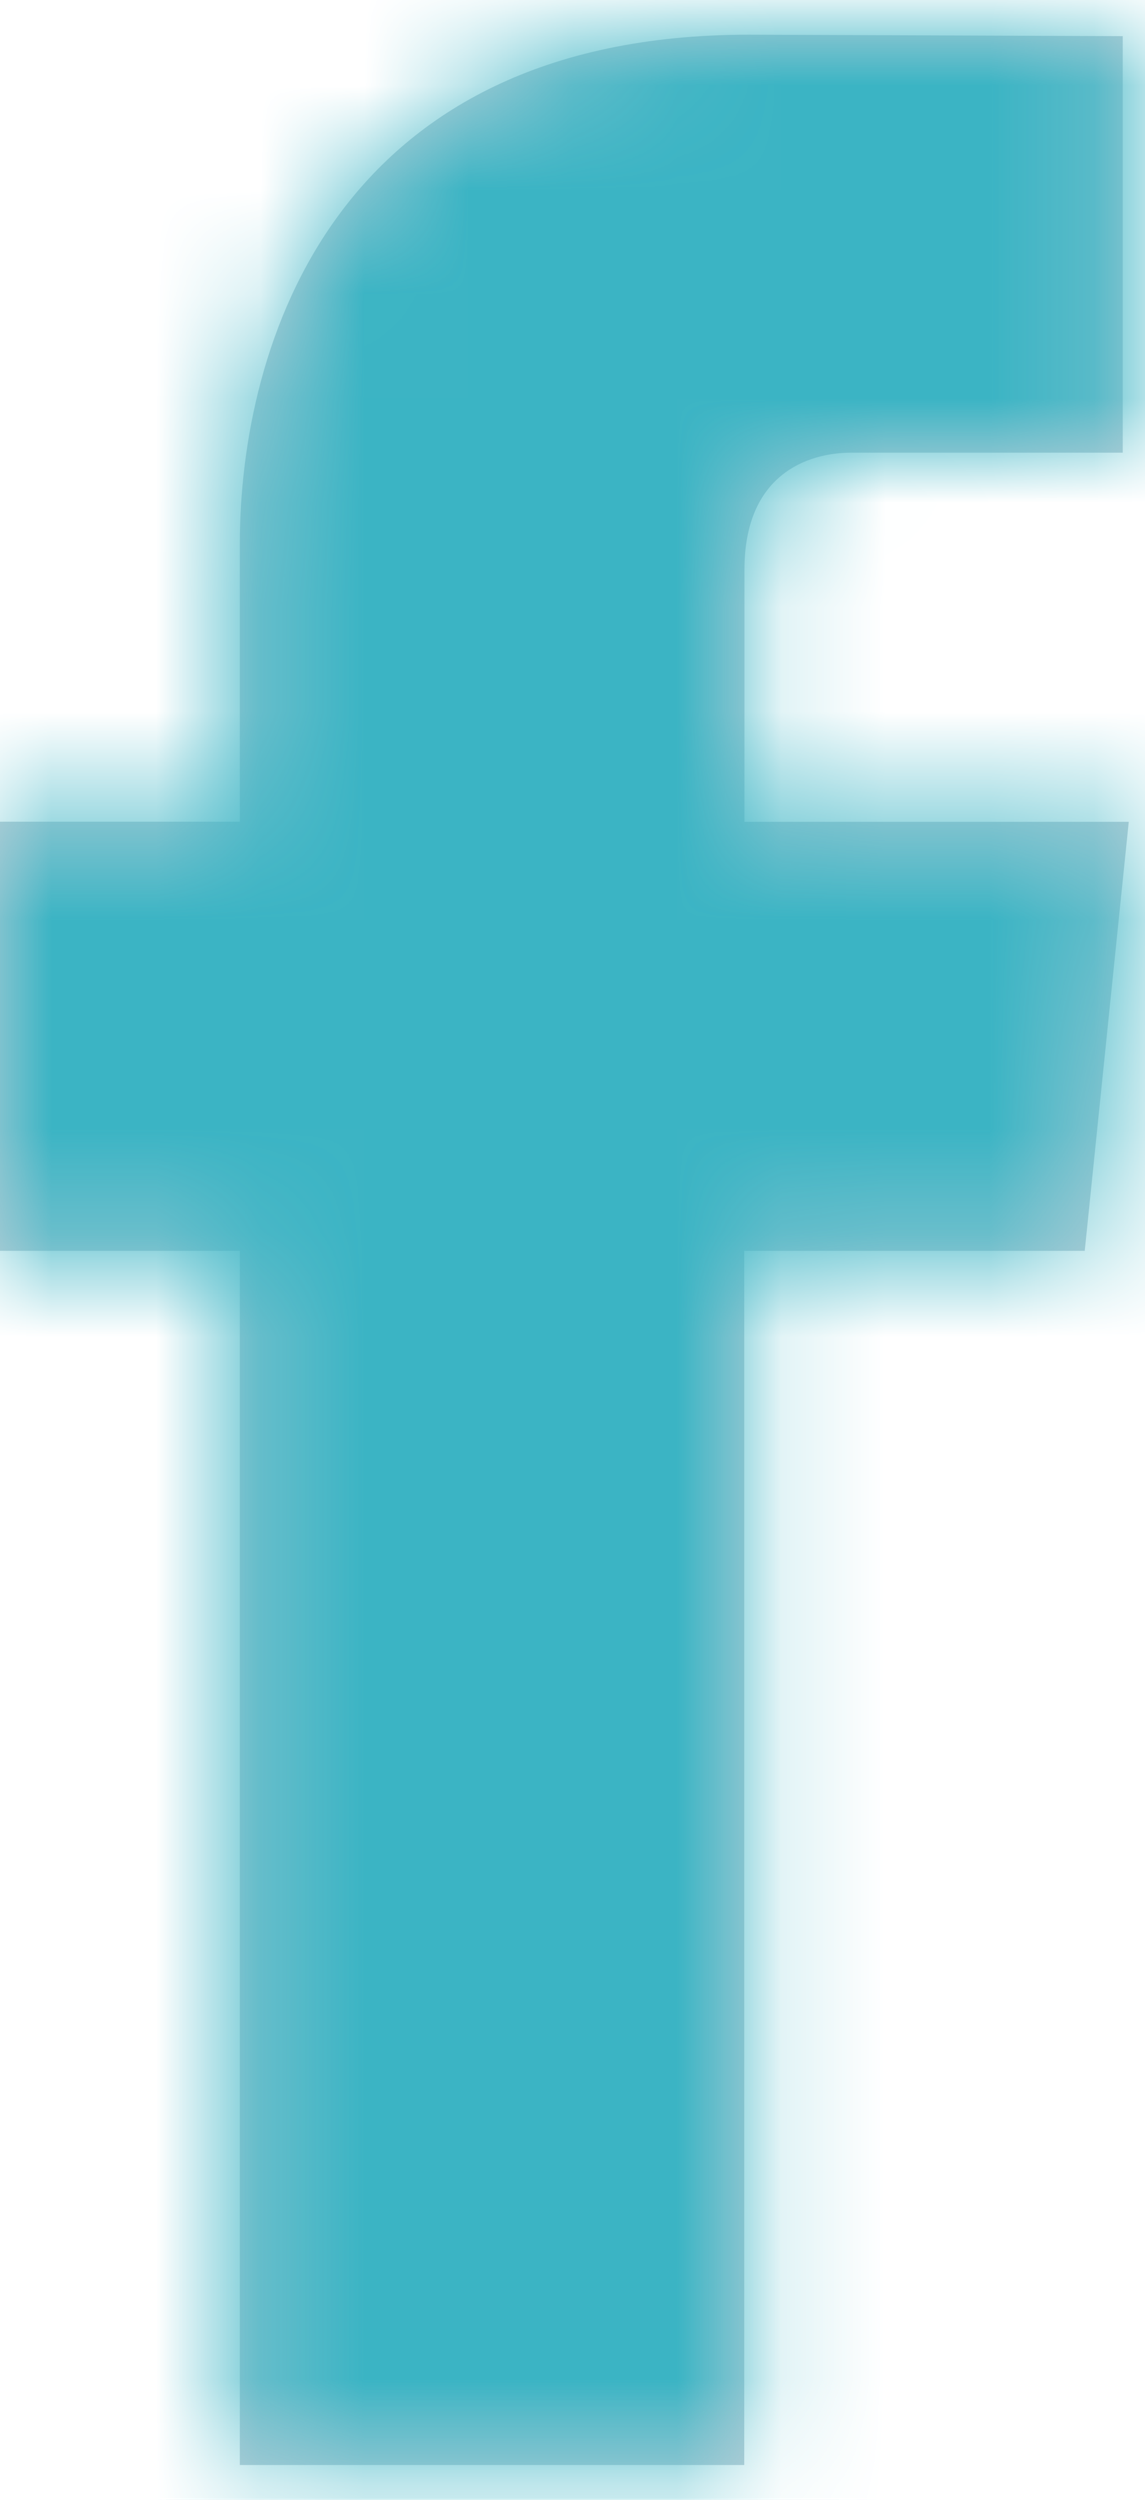 <?xml version="1.0" encoding="UTF-8"?>
<svg width="11px" height="24px" viewBox="0 0 11 24" version="1.1" xmlns="http://www.w3.org/2000/svg" xmlns:xlink="http://www.w3.org/1999/xlink">
    <title>A153DFC5-BF52-43F2-89B5-947DFCE2C0FA</title>
    <defs>
        <path d="M10.421,11.676 L7.15,11.676 L7.15,23.333 L2.304,23.333 L2.304,11.676 L-5.32907052e-14,11.676 L-5.32907052e-14,7.556 L2.304,7.556 L2.304,4.891 C2.304,2.982 3.211,1.16943492e-13 7.195,1.16943492e-13 L10.786,0.014 L10.786,4.013 L8.179,4.013 C7.755,4.013 7.152,4.225 7.152,5.136 L7.152,7.557 L10.844,7.557 L10.421,11.676 Z" id="path-1"></path>
    </defs>
    <g id="Design-Pages" stroke="none" stroke-width="1" fill="none" fill-rule="evenodd">
        <g id="OGO--Comp-with-content." transform="translate(-972, -6965)">
            <g id="Contact-#2" transform="translate(0, 6503)">
                <g id="Atoms-/-icons-/-System-/-SM-instagram-Copy" transform="translate(972, 462.333)">
                    <mask id="mask-2" fill="white">
                        <use xlink:href="#path-1"></use>
                    </mask>
                    <use id="Mask" fill="#C2D1D9" fill-rule="nonzero" xlink:href="#path-1"></use>
                    <g id="↪🎨" mask="url(#mask-2)" fill="#3BB4C4">
                        <g transform="translate(-15, -8.333)" id="Atoms-/-Colors-/-Black">
                            <rect x="0" y="0" width="40" height="40"></rect>
                        </g>
                    </g>
                </g>
            </g>
        </g>
    </g>
</svg>